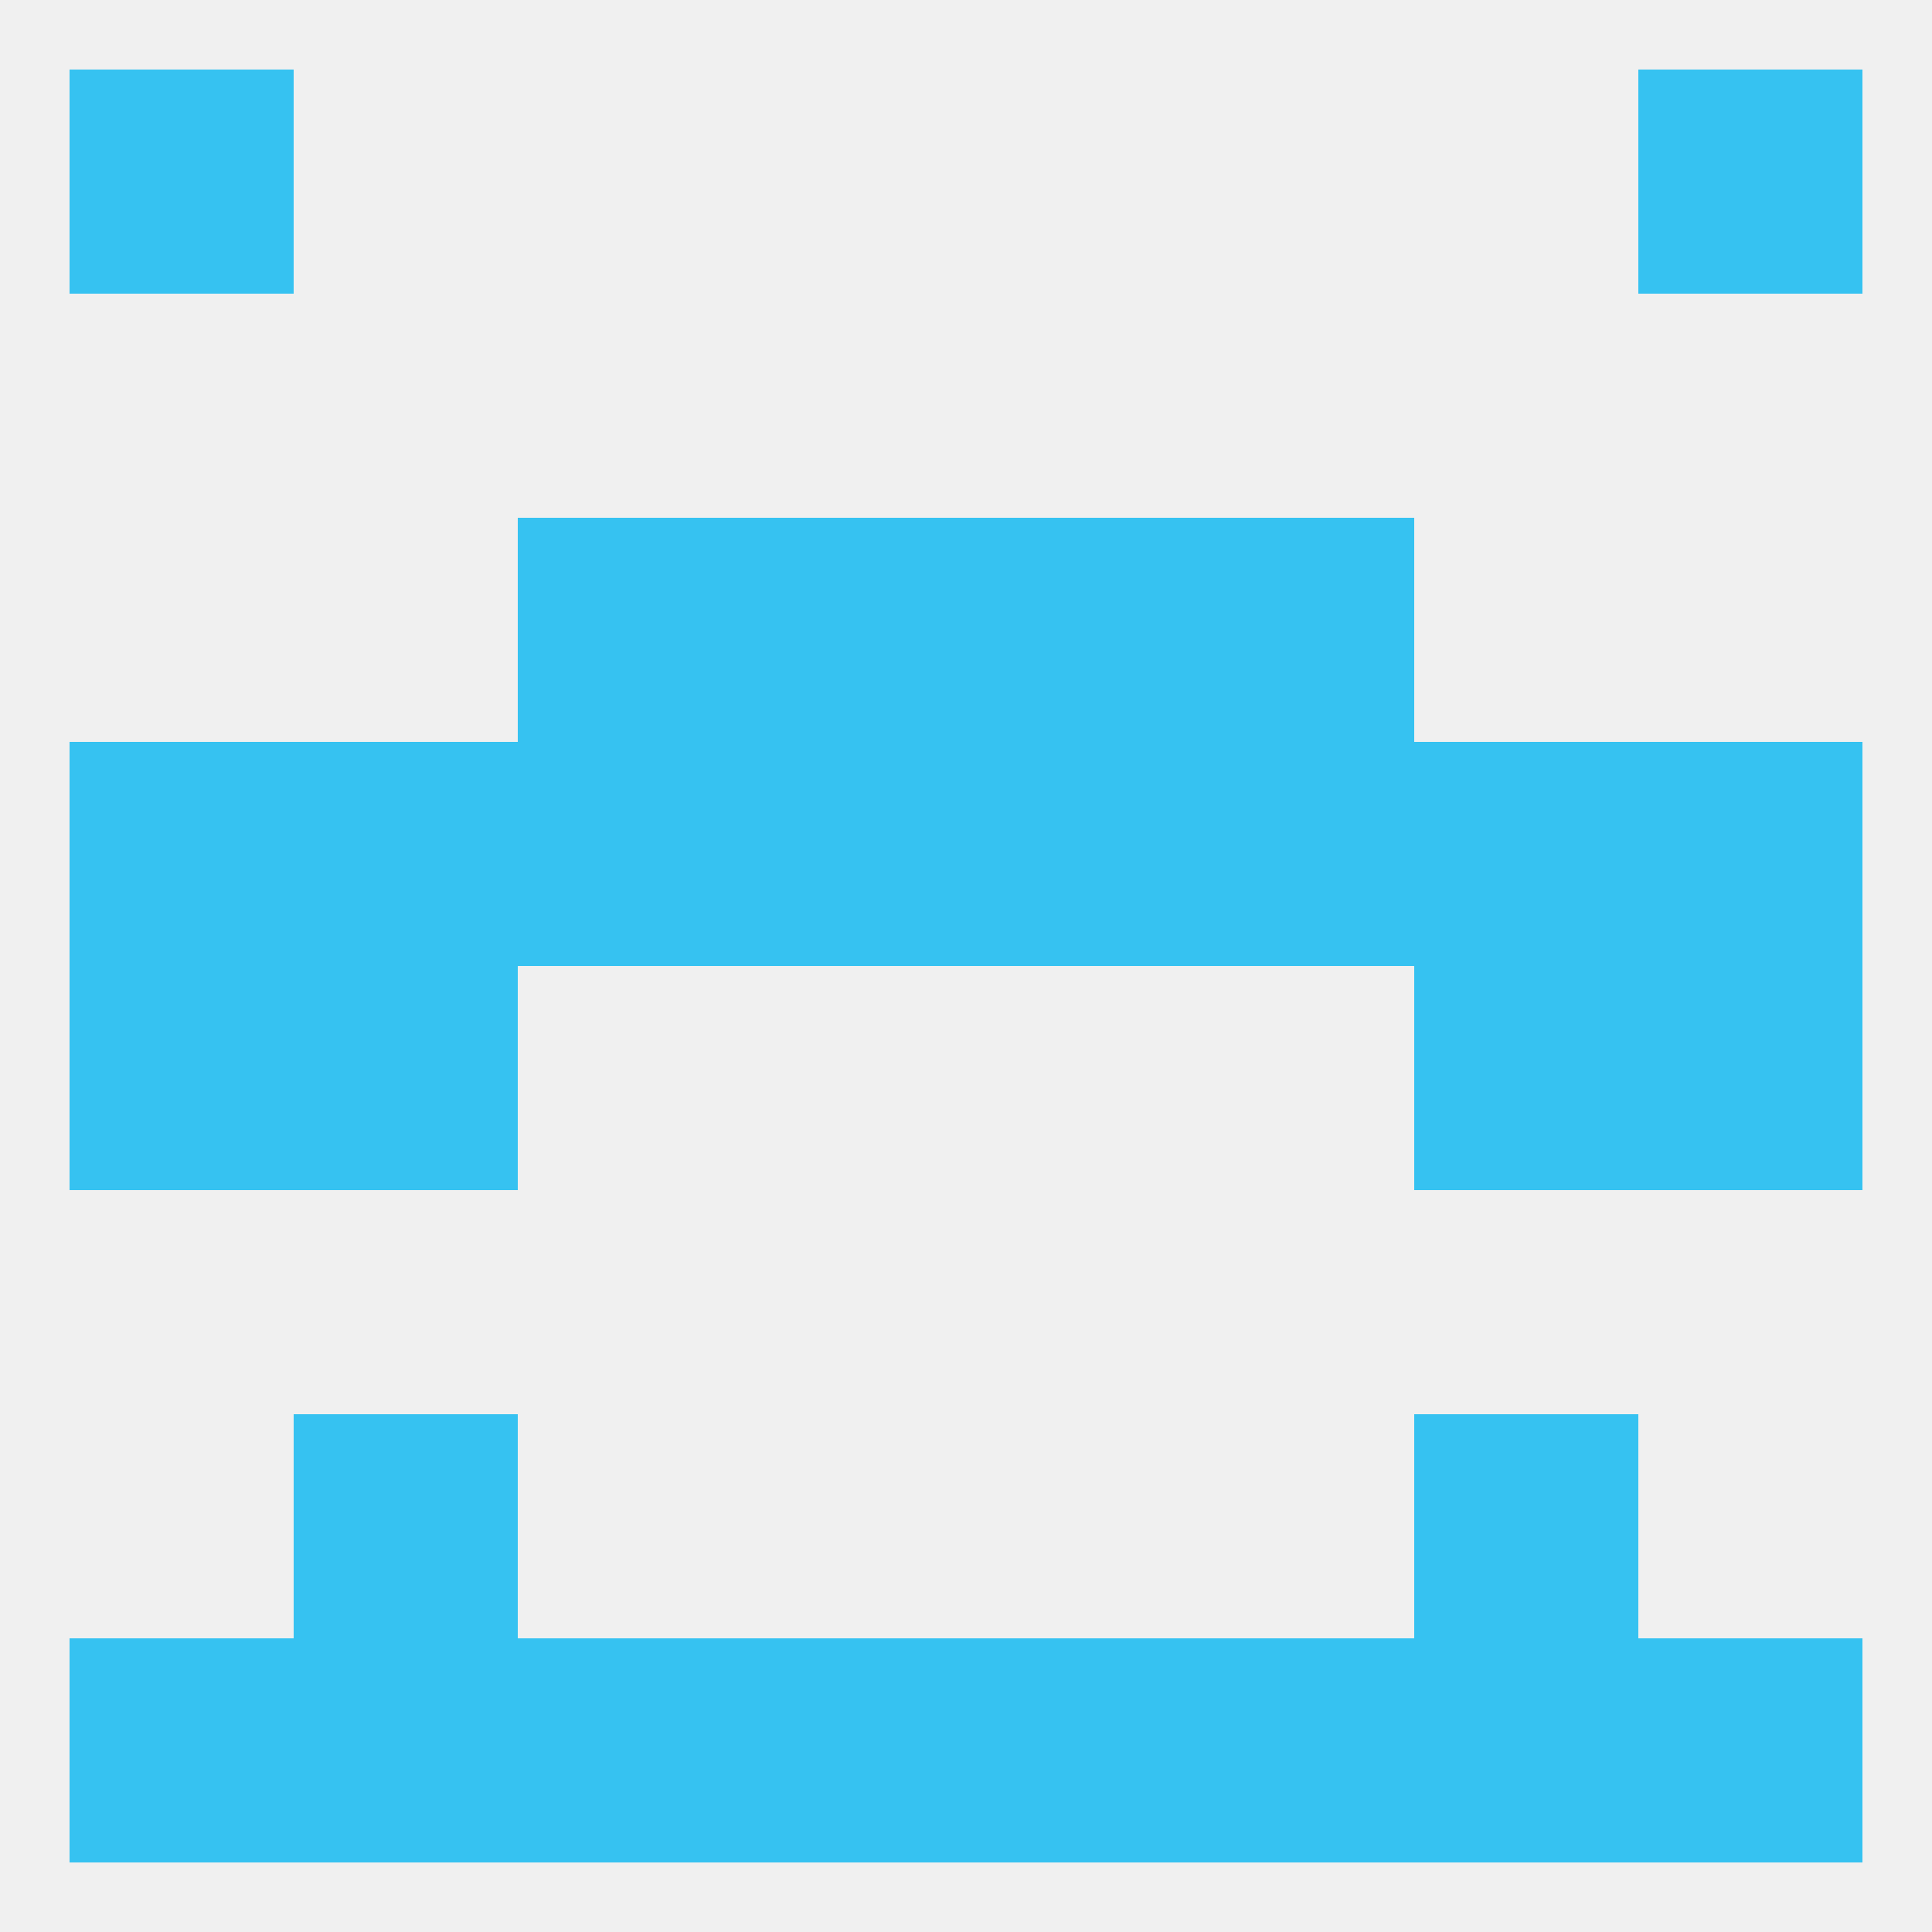 
<!--   <?xml version="1.0"?> -->
<svg version="1.1" baseprofile="full" xmlns="http://www.w3.org/2000/svg" xmlns:xlink="http://www.w3.org/1999/xlink" xmlns:ev="http://www.w3.org/2001/xml-events" width="250" height="250" viewBox="0 0 250 250" >
	<rect width="100%" height="100%" fill="rgba(240,240,240,255)"/>

	<rect x="125" y="67" width="29" height="29" fill="rgba(54,194,241,255)"/>
	<rect x="67" y="67" width="29" height="29" fill="rgba(54,194,241,255)"/>
	<rect x="154" y="67" width="29" height="29" fill="rgba(54,194,241,255)"/>
	<rect x="96" y="67" width="29" height="29" fill="rgba(54,194,241,255)"/>
	<rect x="38" y="183" width="29" height="29" fill="rgba(54,194,241,255)"/>
	<rect x="183" y="183" width="29" height="29" fill="rgba(54,194,241,255)"/>
	<rect x="9" y="9" width="29" height="29" fill="rgba(54,194,241,255)"/>
	<rect x="212" y="9" width="29" height="29" fill="rgba(54,194,241,255)"/>
	<rect x="125" y="212" width="29" height="29" fill="rgba(54,194,241,255)"/>
	<rect x="9" y="212" width="29" height="29" fill="rgba(54,194,241,255)"/>
	<rect x="212" y="212" width="29" height="29" fill="rgba(54,194,241,255)"/>
	<rect x="38" y="212" width="29" height="29" fill="rgba(54,194,241,255)"/>
	<rect x="183" y="212" width="29" height="29" fill="rgba(54,194,241,255)"/>
	<rect x="67" y="212" width="29" height="29" fill="rgba(54,194,241,255)"/>
	<rect x="154" y="212" width="29" height="29" fill="rgba(54,194,241,255)"/>
	<rect x="96" y="212" width="29" height="29" fill="rgba(54,194,241,255)"/>
	<rect x="212" y="125" width="29" height="29" fill="rgba(54,194,241,255)"/>
	<rect x="38" y="125" width="29" height="29" fill="rgba(54,194,241,255)"/>
	<rect x="183" y="125" width="29" height="29" fill="rgba(54,194,241,255)"/>
	<rect x="9" y="125" width="29" height="29" fill="rgba(54,194,241,255)"/>
	<rect x="125" y="96" width="29" height="29" fill="rgba(54,194,241,255)"/>
	<rect x="183" y="96" width="29" height="29" fill="rgba(54,194,241,255)"/>
	<rect x="154" y="96" width="29" height="29" fill="rgba(54,194,241,255)"/>
	<rect x="96" y="96" width="29" height="29" fill="rgba(54,194,241,255)"/>
	<rect x="9" y="96" width="29" height="29" fill="rgba(54,194,241,255)"/>
	<rect x="212" y="96" width="29" height="29" fill="rgba(54,194,241,255)"/>
	<rect x="38" y="96" width="29" height="29" fill="rgba(54,194,241,255)"/>
	<rect x="67" y="96" width="29" height="29" fill="rgba(54,194,241,255)"/>
</svg>